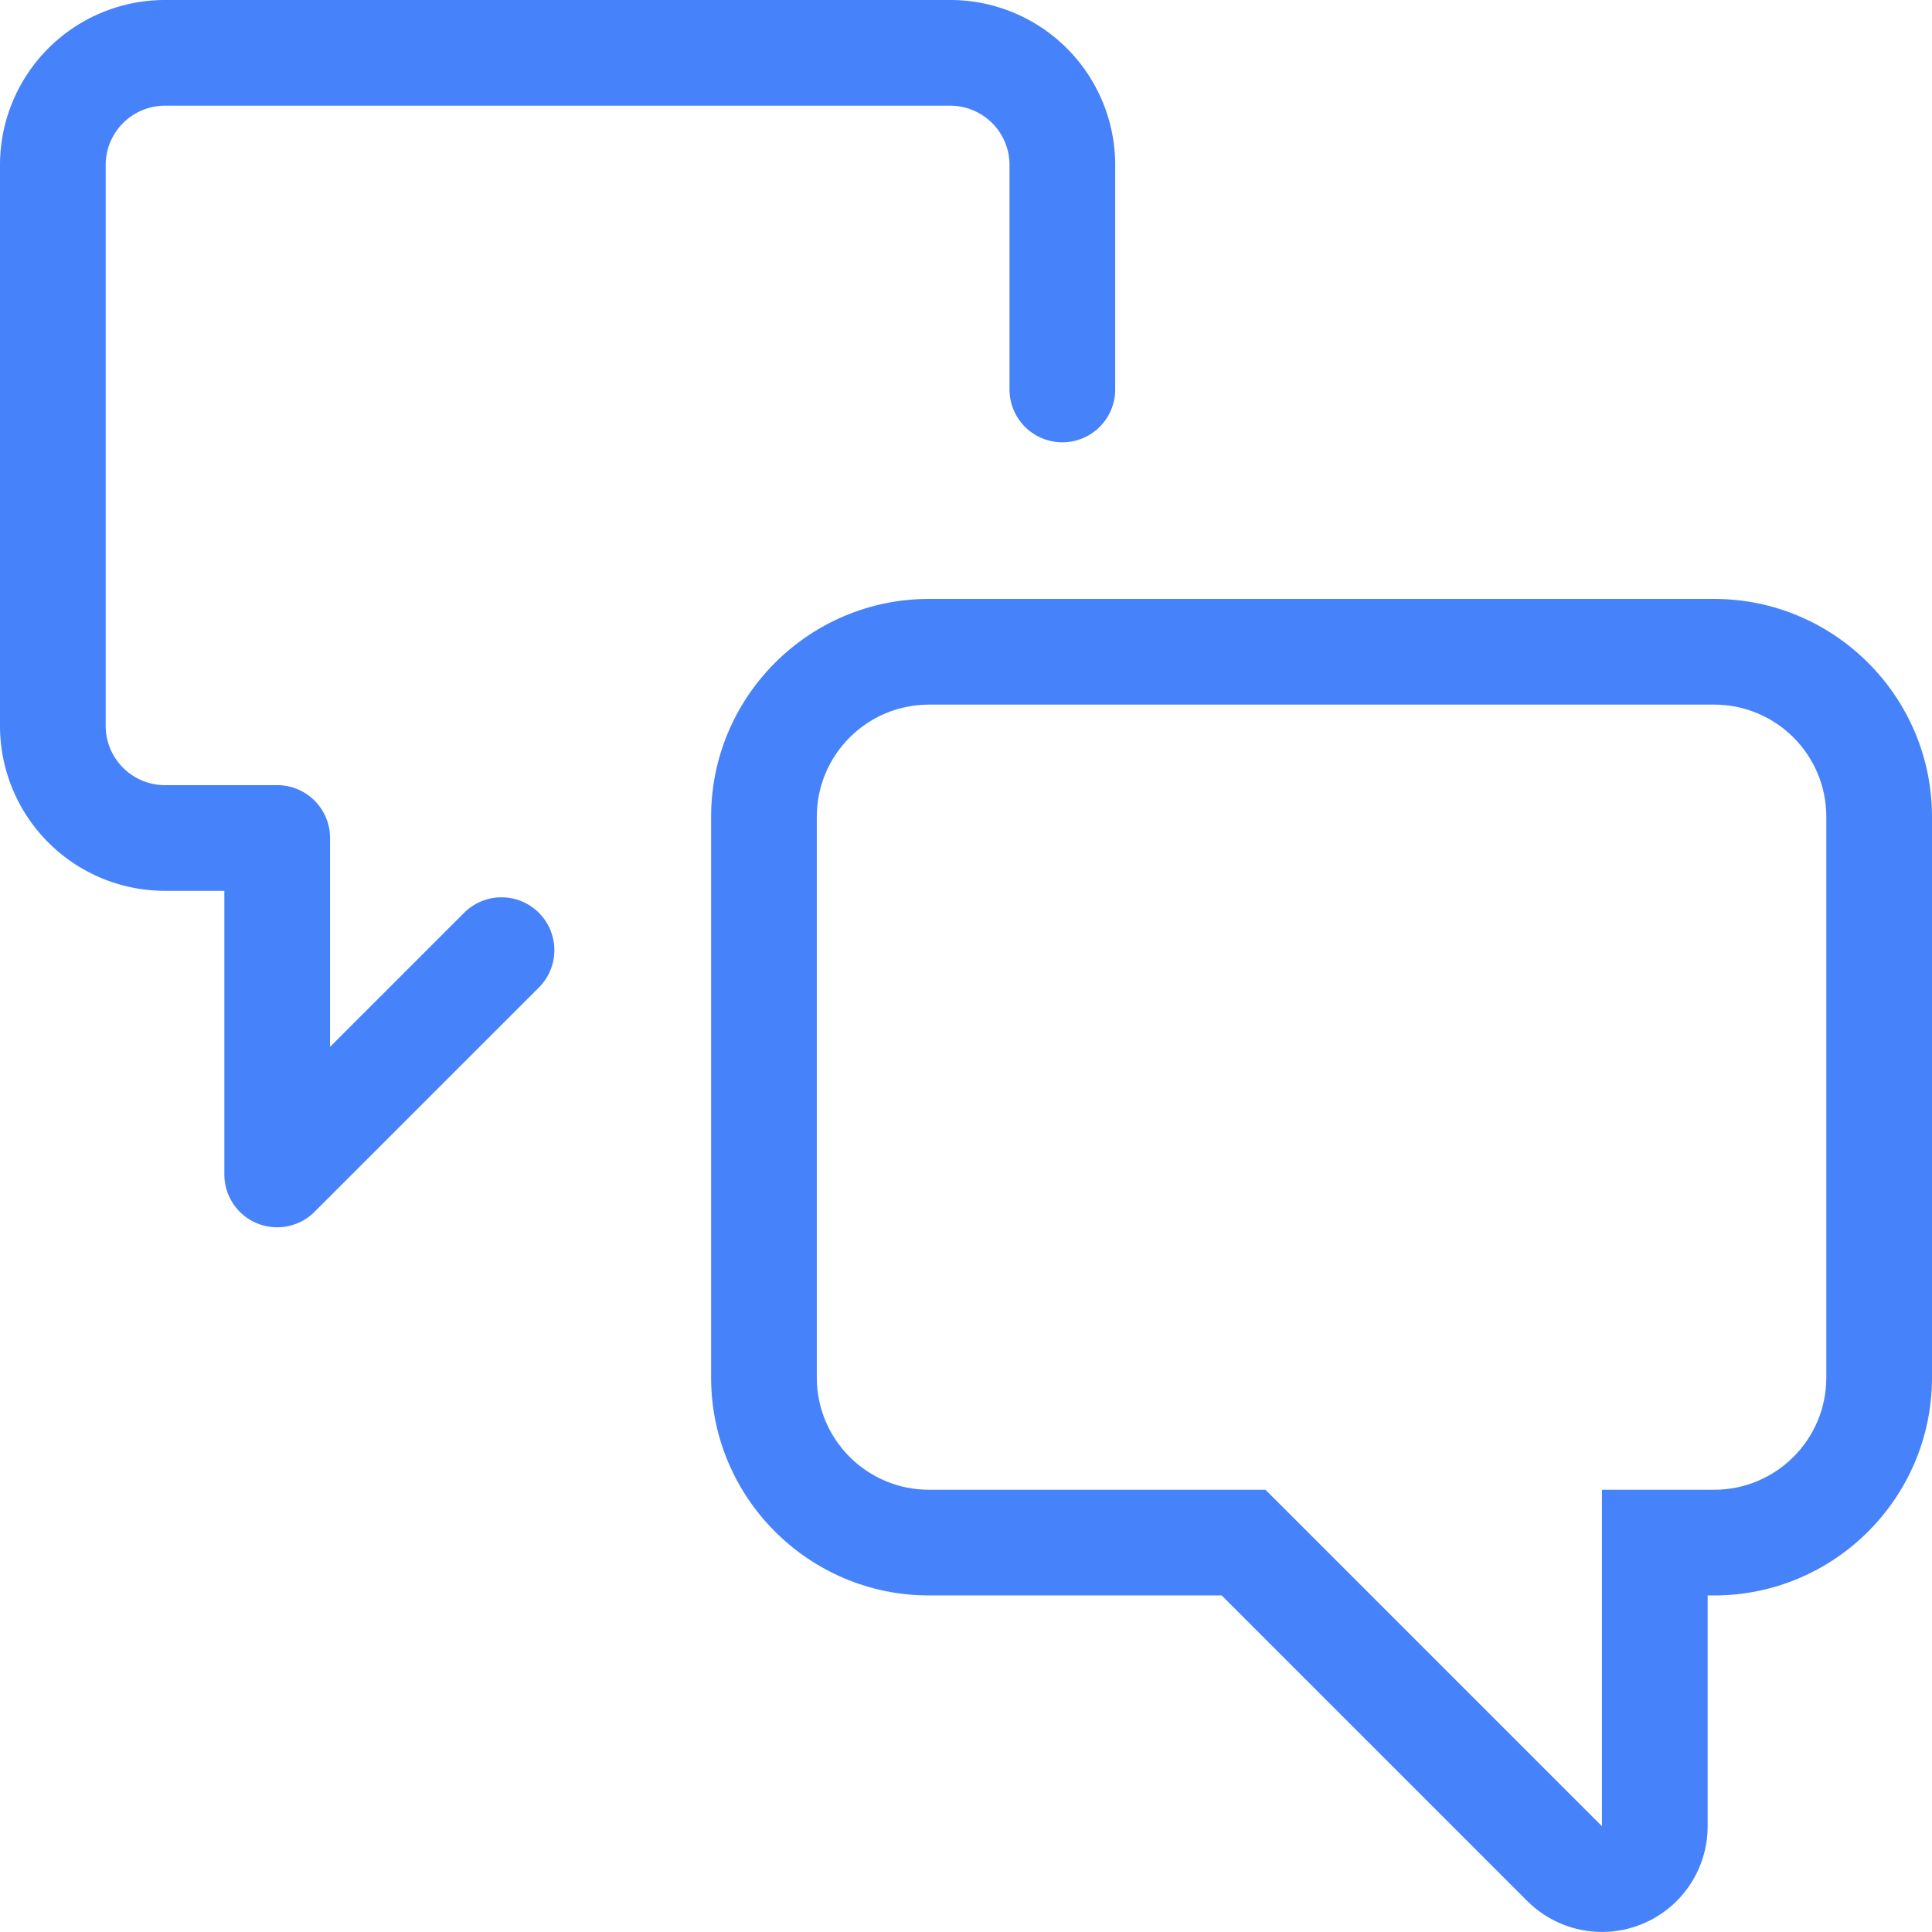 <svg xmlns="http://www.w3.org/2000/svg" width="73.122" height="73.119" viewBox="0 0 73.122 73.119">
  <g id="conversation-chat-1" transform="translate(2 2)">
    <g id="Path_9" data-name="Path 9" transform="translate(19.164 16.418)" fill="none" stroke-linecap="round" stroke-linejoin="round">
      <path d="M14,37.966A4.245,4.245,0,0,1,9.75,33.721V12.5A4.245,4.245,0,0,1,14,8.25H43.713A4.245,4.245,0,0,1,47.958,12.5V33.721a4.245,4.245,0,0,1-4.245,4.245H39.467V50.7L26.731,37.966Z" stroke="none"/>
      <path d="M 39.467 50.701 L 39.467 37.966 L 43.713 37.966 C 46.057 37.966 47.958 36.065 47.958 33.721 L 47.958 12.495 C 47.958 10.151 46.057 8.25 43.713 8.25 L 13.995 8.25 C 11.651 8.25 9.75 10.151 9.75 12.495 L 9.75 33.721 C 9.75 36.065 11.651 37.966 13.995 37.966 L 26.731 37.966 L 39.467 50.701 M 39.468 54.702 C 38.427 54.702 37.404 54.295 36.639 53.53 L 25.075 41.966 L 13.995 41.966 C 9.449 41.966 5.75 38.267 5.75 33.721 L 5.75 12.495 C 5.75 7.949 9.449 4.25 13.995 4.25 L 43.713 4.25 C 48.259 4.25 51.958 7.949 51.958 12.495 L 51.958 33.721 C 51.958 38.267 48.259 41.966 43.713 41.966 L 43.467 41.966 L 43.467 50.701 C 43.467 52.319 42.493 53.778 40.998 54.397 C 40.503 54.602 39.984 54.702 39.468 54.702 Z" stroke="none" fill="#4682f9"/>
    </g>
    <path id="Path_10" data-name="Path 10" d="M17.731,34.711,9.241,43.2V30.466H5A4.245,4.245,0,0,1,.75,26.221V5A4.245,4.245,0,0,1,5,.75H34.713A4.245,4.245,0,0,1,38.958,5v8.49" transform="translate(-0.75 -0.75)" fill="none" stroke="#4682f9" stroke-linecap="round" stroke-linejoin="round" stroke-width="4"/>
  </g>
</svg>
